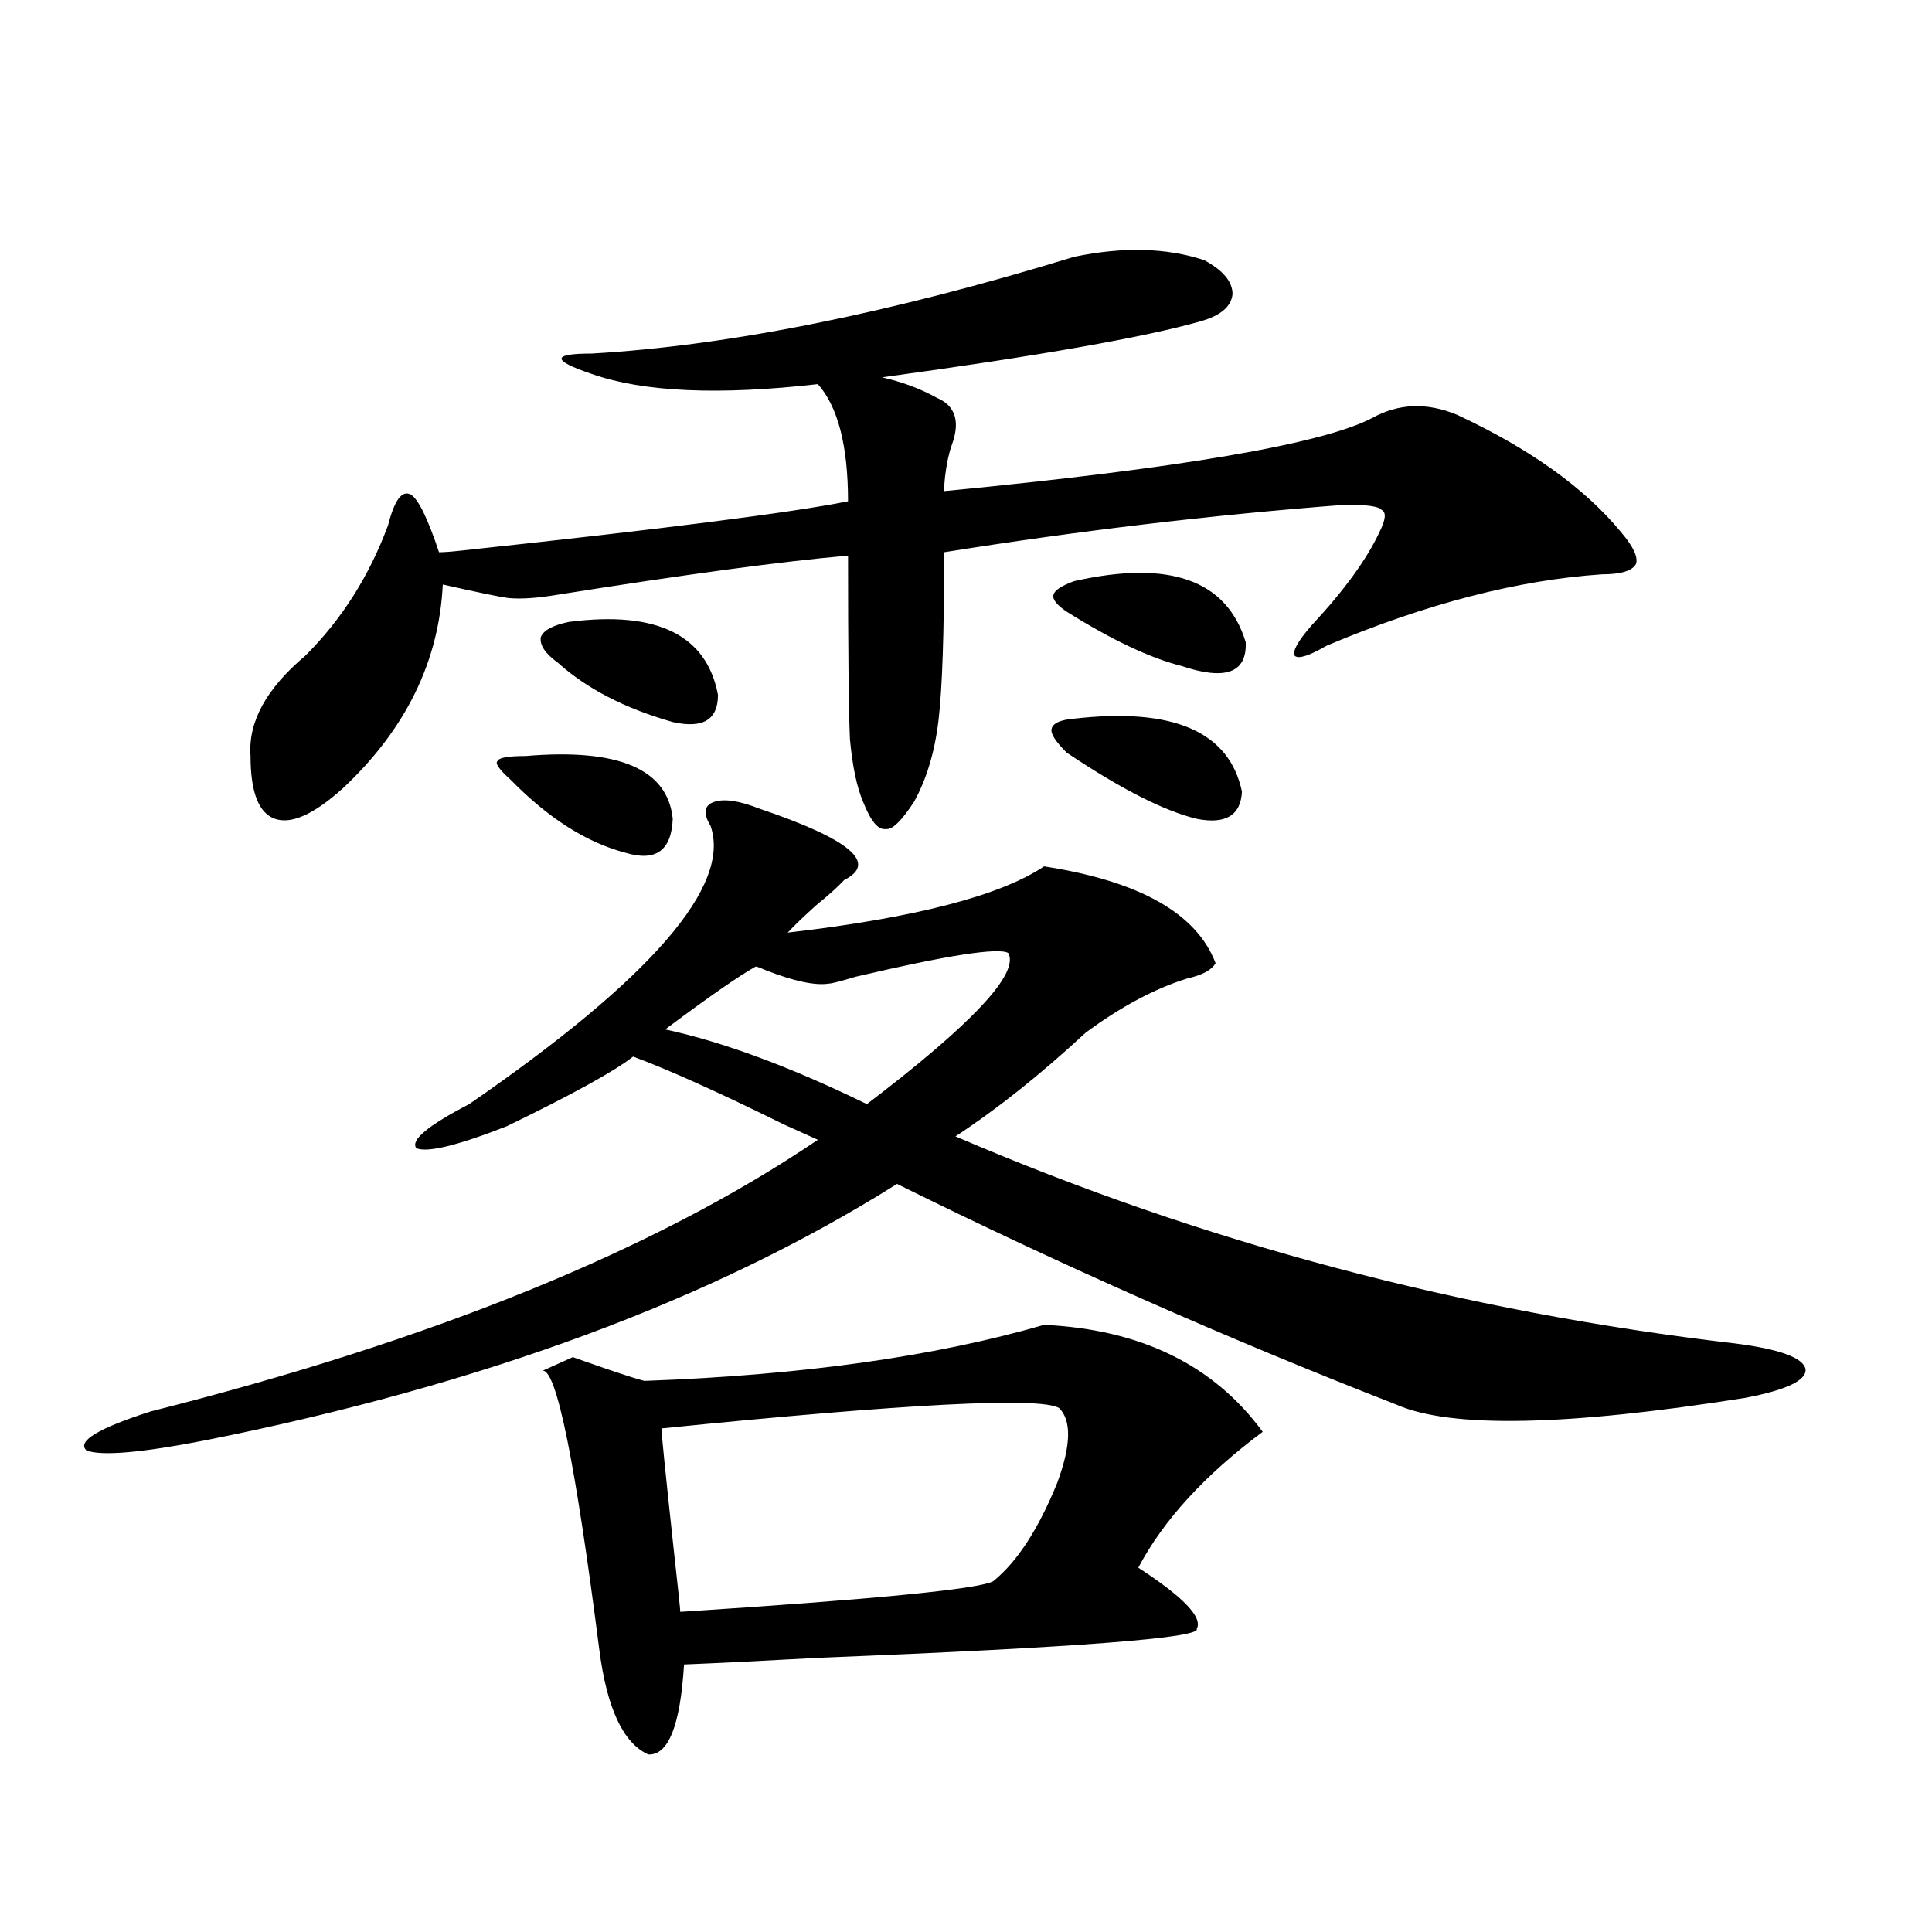<?xml version="1.0" encoding="utf-8"?>
<!-- Generator: Adobe Illustrator 16.0.0, SVG Export Plug-In . SVG Version: 6.00 Build 0)  -->
<!DOCTYPE svg PUBLIC "-//W3C//DTD SVG 1.1//EN" "http://www.w3.org/Graphics/SVG/1.1/DTD/svg11.dtd">
<svg version="1.1" id="图层_1" xmlns="http://www.w3.org/2000/svg" xmlns:xlink="http://www.w3.org/1999/xlink" x="0px" y="0px"
	 width="1000px" height="1000px" viewBox="0 0 1000 1000" enable-background="new 0 0 1000 1000" xml:space="preserve">
<path d="M436.989,455.469c-3.262,3.516-8.14,7.91-14.634,13.184c-6.509,5.864-11.387,10.547-14.634,14.063
	c65.685-7.607,109.906-19.033,132.68-34.277c49.42,7.622,79.022,24.321,88.778,50.098c-1.951,3.516-6.829,6.152-14.634,7.91
	c-16.92,5.273-34.48,14.653-52.682,28.125c-23.414,21.685-45.853,39.551-67.315,53.613
	c128.122,55.083,262.753,90.83,403.893,107.227c22.759,2.939,34.786,7.334,36.097,13.184c0.641,5.864-9.756,10.85-31.219,14.941
	c-92.36,14.653-152.526,15.82-180.483,3.516c-87.162-33.975-173.334-72.07-258.53-114.258
	c-94.967,59.766-214.309,104.014-358.04,132.715c-33.17,6.455-53.657,8.213-61.462,5.273c-5.213-4.683,5.854-11.426,33.17-20.215
	c146.338-36.914,261.457-83.784,345.357-140.625c-2.606-1.167-8.46-3.804-17.561-7.91c-33.17-16.396-59.19-28.125-78.047-35.156
	c-9.756,7.622-31.554,19.639-65.364,36.035c-25.365,9.971-40.975,13.774-46.828,11.426c-3.262-4.092,5.854-11.714,27.316-22.852
	c94.297-65.039,135.927-113.076,124.875-144.141c-3.902-6.44-3.262-10.547,1.951-12.305c5.198-1.758,13.003-0.576,23.414,3.516
	C439.916,434.375,454.55,446.68,436.989,455.469z M556.011,132.91c25.365-5.273,47.804-4.683,67.315,1.758
	c9.756,5.273,14.634,11.138,14.634,17.578c-0.655,6.455-6.188,11.138-16.585,14.063c-28.627,8.213-83.58,17.881-164.874,29.004
	c10.396,2.349,19.832,5.864,28.292,10.547c9.756,4.106,12.348,12.305,7.805,24.609c-0.655,1.758-1.311,4.106-1.951,7.031
	c-1.311,6.455-1.951,12.017-1.951,16.699c121.613-11.714,195.438-24.307,221.458-37.793c13.658-7.607,28.292-8.198,43.901-1.758
	c37.713,17.578,66.005,37.793,84.876,60.645c6.494,7.622,9.101,13.184,7.805,16.699c-1.951,3.516-7.805,5.273-17.561,5.273
	c-43.581,2.939-91.064,15.244-142.436,36.914c-9.115,5.273-14.634,7.031-16.585,5.273c-1.311-2.334,1.616-7.607,8.78-15.82
	c16.905-18.154,28.612-34.277,35.121-48.34c3.247-6.44,3.567-10.244,0.976-11.426c-1.311-1.758-7.484-2.637-18.536-2.637
	c-68.946,5.273-138.213,13.486-207.8,24.609c0,41.611-0.976,70.615-2.927,87.012c-1.951,16.411-6.188,30.474-12.683,42.188
	c-6.509,9.971-11.387,14.653-14.634,14.063c-3.902,0.591-7.805-4.092-11.707-14.063c-3.262-7.607-5.533-18.457-6.829-32.52
	c-0.655-15.229-0.976-46.87-0.976-94.922c-33.825,2.939-83.9,9.668-150.24,20.215c-10.411,1.758-18.871,2.349-25.365,1.758
	c-4.558-0.576-15.944-2.925-34.146-7.031c-1.951,39.854-19.191,75.01-51.706,105.469c-14.969,13.486-26.676,18.76-35.121,15.82
	c-8.46-2.925-12.683-13.76-12.683-32.52c-1.311-17.578,8.125-34.854,28.292-51.855c18.856-18.745,33.17-41.309,42.926-67.676
	c3.247-12.881,7.149-18.154,11.707-15.82c3.902,2.349,8.78,12.305,14.634,29.883c2.592,0,6.494-0.288,11.707-0.879
	c104.053-11.123,170.728-19.624,199.995-25.488c0-28.701-5.213-48.916-15.609-60.645c-51.386,5.864-90.409,4.106-117.07-5.273
	c-10.411-3.516-15.609-6.152-15.609-7.91s5.198-2.637,15.609-2.637C377.144,178.916,460.403,162.217,556.011,132.91z
	 M272.115,391.309c48.124-4.092,73.489,6.743,76.096,32.52c-0.655,16.411-8.78,22.275-24.39,17.578
	c-20.167-5.273-39.999-17.866-59.511-37.793c-5.854-5.273-8.14-8.486-6.829-9.668C258.122,392.188,263,391.309,272.115,391.309z
	 M294.554,321.875c45.518-5.85,71.218,6.743,77.071,37.793c0,12.896-7.805,17.578-23.414,14.063
	c-24.725-7.031-44.557-17.275-59.511-30.762c-6.509-4.683-9.436-9.077-8.78-13.184C281.216,326.27,286.094,323.633,294.554,321.875z
	 M296.505,702.441c3.247,1.182,9.101,3.228,17.561,6.152c10.396,3.516,16.905,5.576,19.512,6.152
	c81.294-2.925,150.24-12.593,206.824-29.004c50.075,2.349,87.803,20.806,113.168,55.371c-29.923,22.275-51.386,45.703-64.389,70.313
	c23.414,15.244,33.49,25.777,30.243,31.641c2.592,4.684-62.117,9.668-194.142,14.941c-32.529,1.758-56.264,2.926-71.218,3.516
	c-1.951,31.641-8.14,47.159-18.536,46.582c-13.018-5.863-21.463-24.032-25.365-54.492c-12.362-96.68-22.118-144.717-29.268-144.141
	L296.505,702.441z M548.206,728.809c-9.756-5.85-78.382-2.334-205.849,10.547c0,2.349,1.951,21.685,5.854,58.008
	c2.592,23.442,3.902,35.733,3.902,36.914c100.15-6.44,154.143-11.714,161.947-15.82c12.348-9.956,23.414-26.943,33.17-50.977
	C554.38,748.145,554.7,735.264,548.206,728.809z M521.865,493.262c-5.213-2.925-31.554,1.182-79.022,12.305
	c-7.805,2.349-12.362,3.516-13.658,3.516c-7.164,1.182-18.216-1.167-33.17-7.031c-2.606-1.167-4.237-1.758-4.878-1.758
	c-8.46,4.697-24.069,15.532-46.828,32.52c29.908,6.455,64.709,19.336,104.388,38.672
	C503.329,529.888,527.719,503.809,521.865,493.262z M556.011,371.973c51.371-5.85,80.318,6.743,86.827,37.793
	c-0.655,12.305-8.46,17.002-23.414,14.063c-16.92-4.092-39.358-15.518-67.315-34.277c-5.854-5.85-8.46-9.956-7.805-12.305
	C544.944,374.321,548.847,372.563,556.011,371.973z M556.011,300.781c49.42-11.123,79.022-0.576,88.778,31.641
	c0.641,15.82-10.411,19.927-33.17,12.305c-16.265-4.092-36.097-13.472-59.511-28.125c-5.213-3.516-7.484-6.44-6.829-8.789
	C545.92,305.479,549.502,303.13,556.011,300.781z"/>
</svg>
